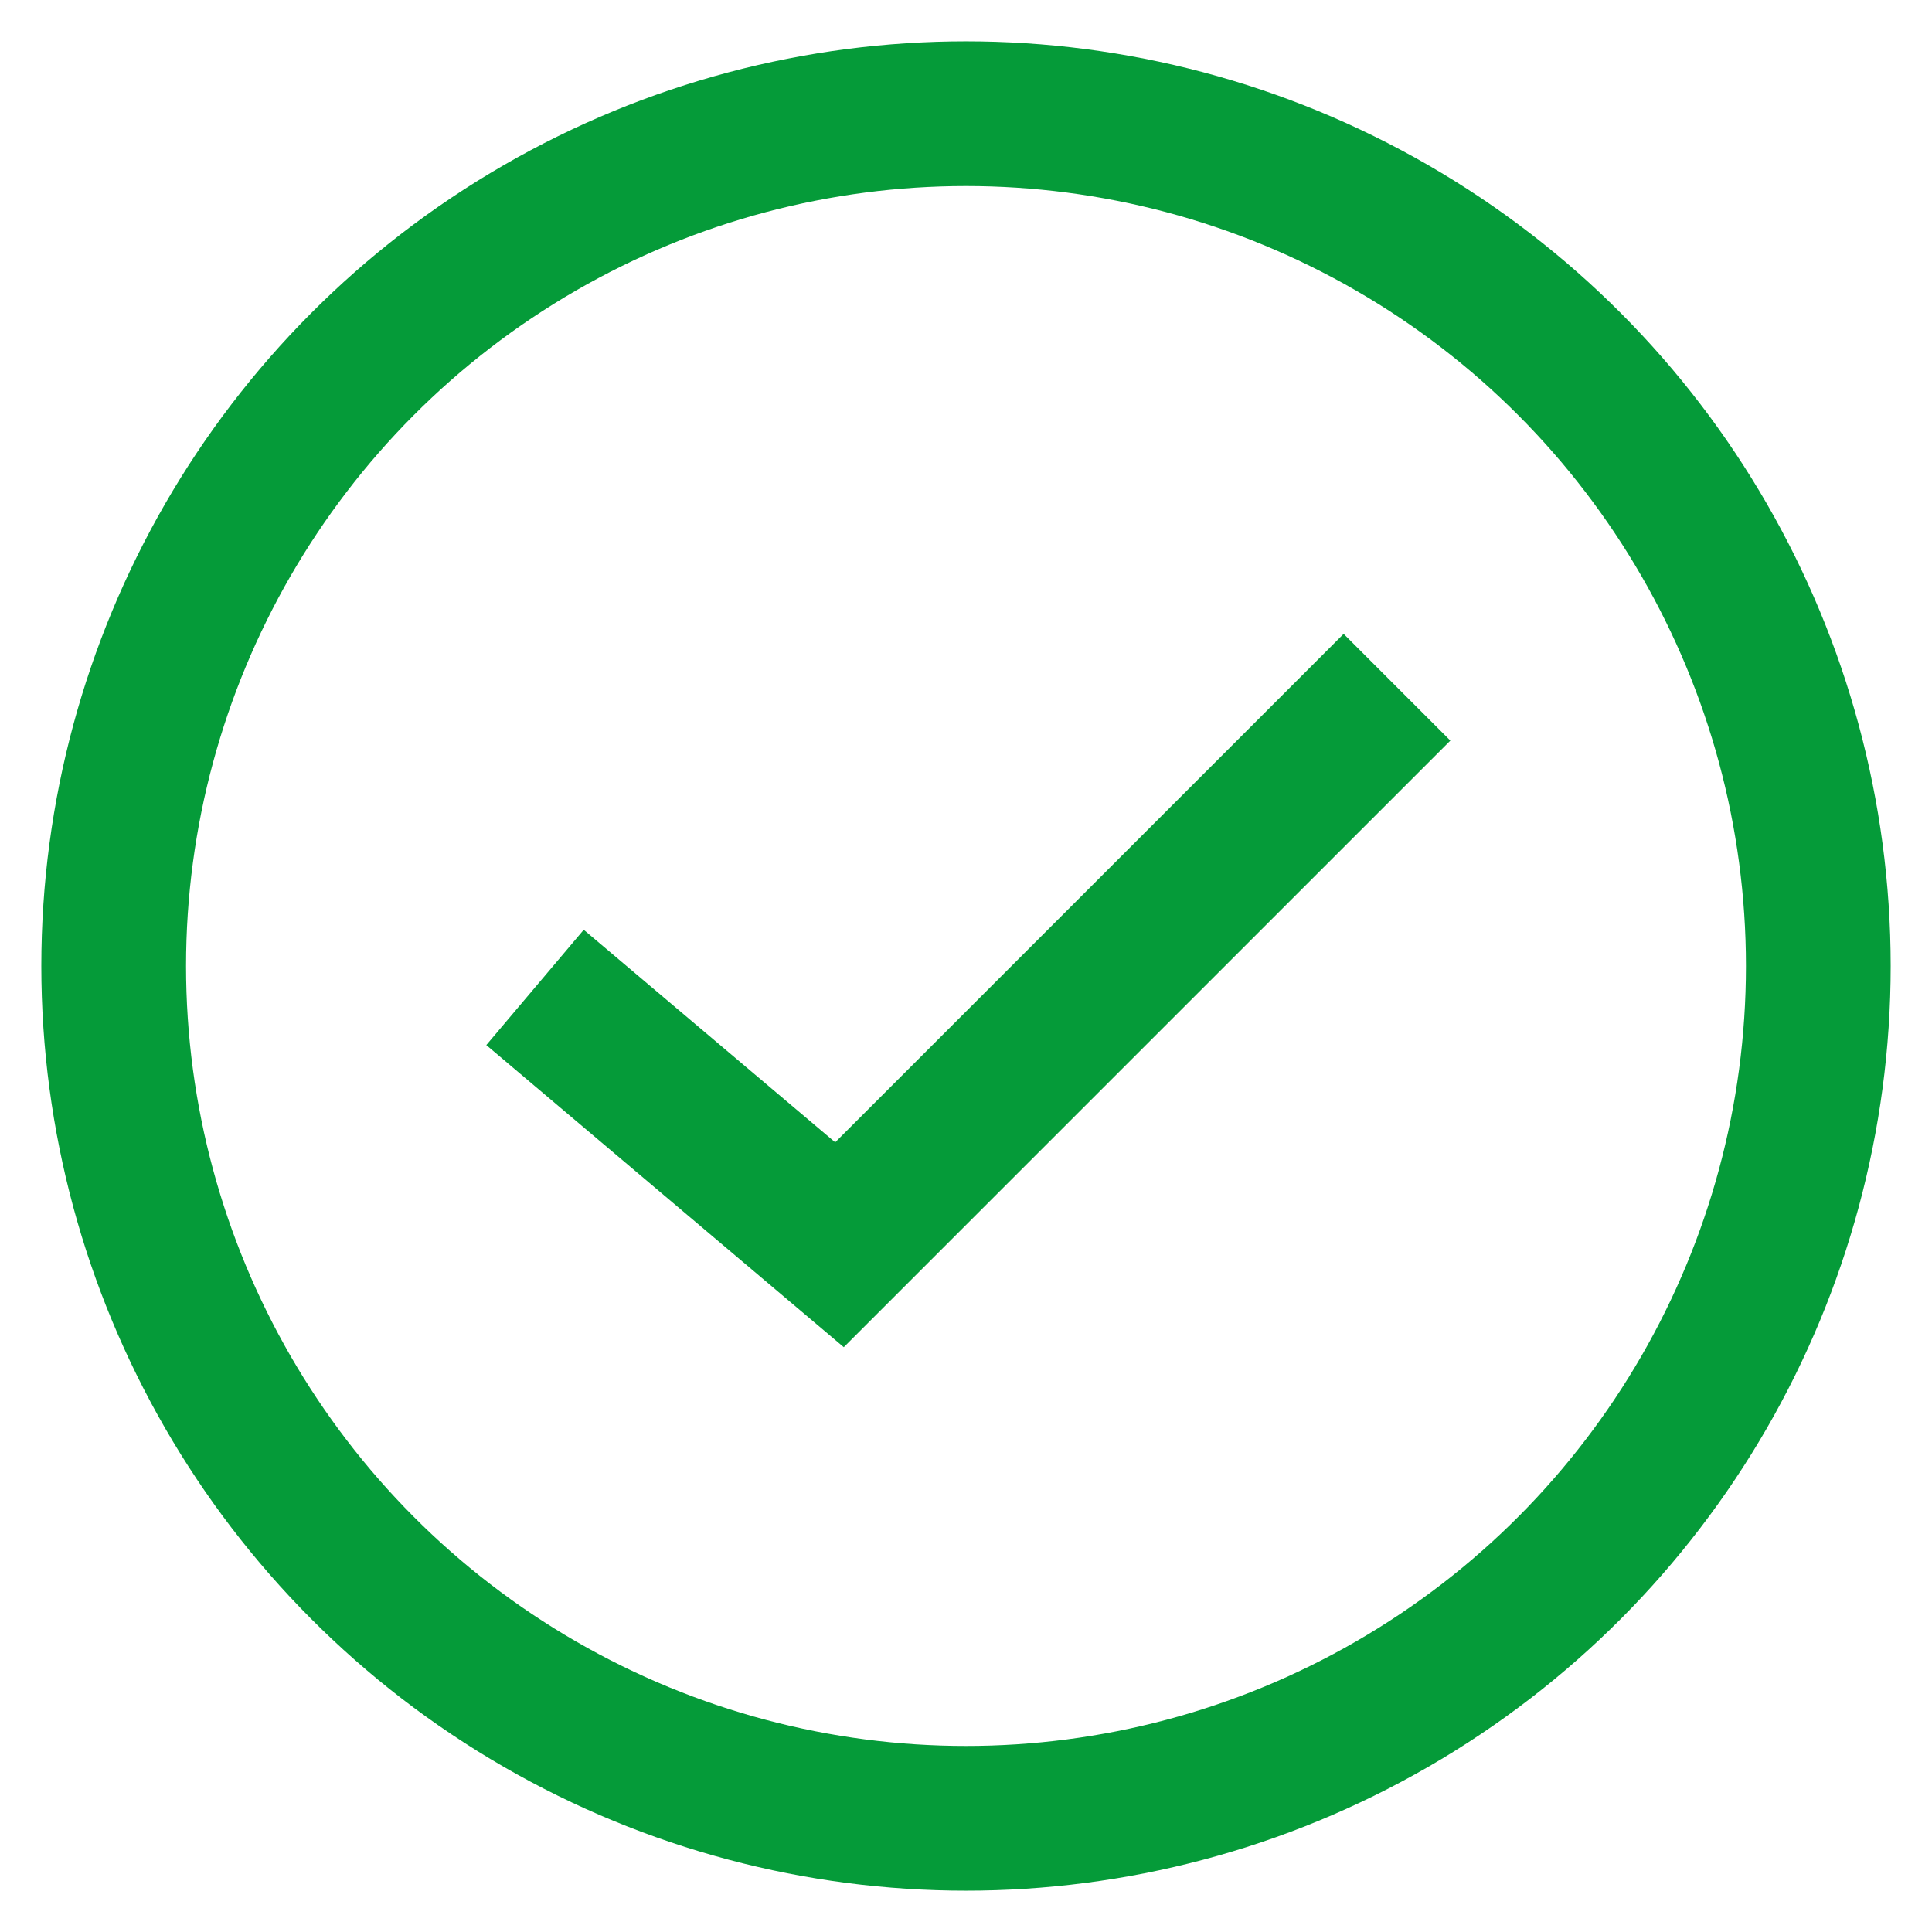<?xml version="1.0" encoding="utf-8"?>
<!-- Generator: Adobe Illustrator 23.0.0, SVG Export Plug-In . SVG Version: 6.00 Build 0)  -->
<svg version="1.1" xmlns="http://www.w3.org/2000/svg" xmlns:xlink="http://www.w3.org/1999/xlink" x="0px" y="0px" width="64px"
	 height="64px" viewBox="0 0 64 64" style="enable-background:new 0 0 64 64;" xml:space="preserve">
<style type="text/css">
	.st0{display:none;}
	.st1{display:inline;fill:none;stroke:#E00300;stroke-width:4.794;stroke-miterlimit:10;}
	.st2{display:inline;}
	.st3{fill:#DE1405;}
	.st4{display:inline;fill:none;stroke:#E00300;stroke-width:5;stroke-miterlimit:10;}
	.st5{display:inline;fill:none;stroke:#059B39;stroke-width:4.794;stroke-miterlimit:10;}
	.st6{fill:#059B39;}
	.st7{fill:none;stroke:#059B39;stroke-width:4.794;stroke-miterlimit:10;}
	.st8{fill:none;stroke:#059B39;stroke-width:5;stroke-miterlimit:10;}
</style>
<g id="Layer_1" class="st0">
	<circle class="st1" cx="32" cy="32" r="28.234"/>
	<g class="st2">
		<path class="st3" d="M35.07,45.606h-5.462V30.652l0.053-2.457l0.088-2.687c-0.908,0.908-1.538,1.502-1.892,1.786l-2.97,2.386
			l-2.634-3.288l8.326-6.628h4.49V45.606z"/>
	</g>
</g>
<g id="Layer_2" class="st0">
	<circle class="st1" cx="32" cy="32" r="28.234"/>
	<g class="st2">
		<path class="st3" d="M40.796,44.208H22.731v-3.801l6.487-6.558c1.921-1.968,3.176-3.332,3.765-4.092
			c0.589-0.76,1.014-1.464,1.272-2.113c0.259-0.648,0.389-1.319,0.389-2.015c0-1.037-0.286-1.809-0.857-2.316
			c-0.571-0.506-1.334-0.76-2.289-0.76c-1.001,0-1.974,0.229-2.917,0.689c-0.943,0.46-1.927,1.114-2.952,1.962l-2.969-3.518
			c1.272-1.084,2.327-1.85,3.164-2.298c0.836-0.448,1.75-0.792,2.74-1.034s2.097-0.362,3.323-0.362c1.614,0,3.04,0.294,4.277,0.884
			s2.197,1.414,2.881,2.475s1.025,2.274,1.025,3.641c0,1.19-0.209,2.307-0.628,3.35c-0.418,1.043-1.066,2.112-1.944,3.208
			c-0.878,1.096-2.425,2.657-4.639,4.685l-3.323,3.128v0.248h11.259V44.208z"/>
	</g>
</g>
<g id="Layer_3" class="st0">
	<circle class="st1" cx="32" cy="32" r="28.234"/>
	<g class="st2">
		<path class="st3" d="M40.487,24.378c0,1.614-0.489,2.987-1.467,4.119c-0.979,1.131-2.351,1.909-4.119,2.333v0.106
			c2.086,0.259,3.665,0.893,4.737,1.9c1.072,1.008,1.609,2.367,1.609,4.075c0,2.486-0.901,4.422-2.705,5.807
			c-1.803,1.385-4.378,2.077-7.724,2.077c-2.805,0-5.292-0.466-7.459-1.396V38.75c1.001,0.507,2.104,0.919,3.305,1.237
			c1.202,0.317,2.392,0.477,3.571,0.477c1.803,0,3.134-0.306,3.995-0.919c0.859-0.612,1.29-1.597,1.29-2.952
			c0-1.213-0.495-2.073-1.484-2.58c-0.99-0.507-2.569-0.761-4.737-0.761h-1.962v-4.189h1.998c2.003,0,3.467-0.262,4.392-0.787
			s1.388-1.423,1.388-2.696c0-1.956-1.226-2.934-3.676-2.934c-0.849,0-1.712,0.142-2.59,0.424s-1.853,0.772-2.925,1.467
			l-2.528-3.765c2.357-1.697,5.167-2.545,8.432-2.545c2.674,0,4.787,0.542,6.336,1.626C39.713,20.938,40.487,22.446,40.487,24.378z"
			/>
	</g>
</g>
<g id="Layer_4" class="st0">
	<circle class="st1" cx="32" cy="32" r="28.234"/>
	<g class="st2">
		<path class="st3" d="M39.748,39.086h-3.11v5.355h-5.339v-5.355h-11.03v-3.801l11.331-16.687h5.039v16.245h3.11V39.086z
			 M31.299,34.843v-4.384c0-0.73,0.029-1.791,0.088-3.182c0.059-1.391,0.106-2.198,0.141-2.422h-0.141
			c-0.437,0.966-0.961,1.909-1.573,2.828l-4.737,7.159H31.299z"/>
	</g>
</g>
<g id="Layer_5" class="st0">
	<circle class="st1" cx="32" cy="32" r="28.234"/>
	<g class="st2">
		<path class="st3" d="M32.601,28.165c2.499,0,4.487,0.701,5.966,2.104c1.479,1.402,2.218,3.323,2.218,5.762
			c0,2.887-0.89,5.108-2.669,6.664s-4.325,2.333-7.637,2.333c-2.875,0-5.197-0.466-6.964-1.396v-4.72
			c0.931,0.495,2.015,0.899,3.252,1.211c1.237,0.313,2.41,0.469,3.518,0.469c3.335,0,5.003-1.367,5.003-4.102
			c0-2.604-1.727-3.906-5.18-3.906c-0.625,0-1.314,0.063-2.068,0.186c-0.754,0.124-1.367,0.256-1.838,0.398L24.028,32L25,18.832
			h14.018v4.631h-9.227l-0.478,5.073l0.619-0.124C30.65,28.247,31.54,28.165,32.601,28.165z"/>
	</g>
</g>
<g id="Layer_15" class="st0">
	<circle class="st1" cx="32" cy="32" r="28.234"/>
	<line class="st4" x1="44.085" y1="19.915" x2="19.915" y2="44.085"/>
	<line class="st4" x1="19.915" y1="19.915" x2="44.085" y2="44.085"/>
</g>
<g id="Layer_6" class="st0">
	<circle class="st5" cx="32" cy="32" r="28.234"/>
	<g class="st2">
		<path class="st6" d="M22.088,33.697c0-5.114,1.081-8.92,3.244-11.419c2.163-2.498,5.4-3.748,9.713-3.748
			c1.473,0,2.628,0.088,3.465,0.265v4.366c-1.049-0.235-2.086-0.354-3.111-0.354c-1.874,0-3.403,0.283-4.587,0.849
			c-1.185,0.565-2.071,1.402-2.661,2.51c-0.589,1.108-0.937,2.681-1.042,4.72h0.229c1.167-2.003,3.034-3.005,5.604-3.005
			c2.31,0,4.118,0.725,5.427,2.174c1.308,1.449,1.962,3.453,1.962,6.009c0,2.758-0.777,4.94-2.333,6.549s-3.712,2.413-6.47,2.413
			c-1.909,0-3.574-0.442-4.994-1.326s-2.516-2.174-3.288-3.871C22.474,38.134,22.088,36.089,22.088,33.697z M31.421,40.661
			c1.167,0,2.062-0.392,2.687-1.176c0.624-0.783,0.937-1.899,0.937-3.35c0-1.261-0.292-2.253-0.875-2.979
			c-0.584-0.724-1.464-1.085-2.643-1.085c-1.108,0-2.054,0.359-2.837,1.077c-0.784,0.72-1.176,1.556-1.176,2.511
			c0,1.402,0.368,2.587,1.105,3.553C29.356,40.179,30.29,40.661,31.421,40.661z"/>
	</g>
</g>
<g id="Layer_7" class="st0">
	<circle class="st5" cx="32" cy="32" r="28.234"/>
	<g class="st2">
		<path class="st6" d="M25.994,45.373l9.704-21.211H22.953v-4.596h18.542v3.429l-9.774,22.378H25.994z"/>
	</g>
</g>
<g id="Layer_8" class="st0">
	<circle class="st5" cx="32" cy="32" r="28.234"/>
	<g class="st2">
		<path class="st6" d="M31.873,18.496c2.475,0,4.469,0.563,5.983,1.688c1.514,1.125,2.271,2.643,2.271,4.552
			c0,1.32-0.365,2.496-1.096,3.526c-0.731,1.031-1.909,1.953-3.535,2.767c1.932,1.037,3.319,2.118,4.162,3.243
			s1.264,2.359,1.264,3.703c0,2.121-0.83,3.827-2.492,5.117c-1.661,1.29-3.848,1.936-6.558,1.936c-2.828,0-5.05-0.601-6.664-1.803
			c-1.615-1.202-2.422-2.905-2.422-5.108c0-1.474,0.392-2.781,1.176-3.925c0.784-1.143,2.042-2.149,3.774-3.022
			c-1.473-0.931-2.534-1.927-3.182-2.987c-0.648-1.061-0.972-2.221-0.972-3.482c0-1.85,0.766-3.347,2.298-4.49
			C27.413,19.067,29.41,18.496,31.873,18.496z M27.843,37.798c0,1.014,0.354,1.803,1.061,2.368c0.707,0.566,1.673,0.849,2.899,0.849
			c1.355,0,2.369-0.291,3.041-0.875c0.672-0.583,1.008-1.352,1.008-2.307c0-0.789-0.334-1.529-0.999-2.219
			c-0.666-0.688-1.747-1.423-3.244-2.2C29.098,34.569,27.843,36.03,27.843,37.798z M31.837,22.491c-0.931,0-1.682,0.238-2.253,0.716
			c-0.572,0.477-0.857,1.117-0.857,1.917c0,0.708,0.227,1.341,0.681,1.9c0.454,0.56,1.275,1.134,2.466,1.724
			c1.154-0.542,1.962-1.096,2.421-1.662c0.46-0.566,0.69-1.22,0.69-1.962c0-0.813-0.295-1.455-0.885-1.926
			C33.511,22.727,32.757,22.491,31.837,22.491z"/>
	</g>
</g>
<g id="Layer_9" class="st0">
	<circle class="st5" cx="32" cy="32" r="28.234"/>
	<g class="st2">
		<path class="st6" d="M41.389,30.094c0,5.091-1.072,8.891-3.217,11.402c-2.145,2.51-5.391,3.765-9.739,3.765
			c-1.532,0-2.693-0.083-3.482-0.247V40.63c0.99,0.247,2.026,0.371,3.111,0.371c1.827,0,3.329-0.269,4.508-0.805
			c1.178-0.536,2.079-1.379,2.704-2.527c0.624-1.149,0.983-2.731,1.078-4.746H36.14c-0.684,1.107-1.474,1.886-2.369,2.333
			c-0.895,0.448-2.015,0.672-3.358,0.672c-2.251,0-4.024-0.722-5.321-2.165c-1.296-1.444-1.944-3.45-1.944-6.019
			c0-2.769,0.787-4.958,2.36-6.567s3.715-2.413,6.425-2.413c1.909,0,3.579,0.448,5.011,1.344s2.53,2.195,3.297,3.897
			C41.006,25.708,41.389,27.738,41.389,30.094z M32.039,23.147c-1.131,0-2.015,0.389-2.651,1.167
			c-0.636,0.777-0.955,1.897-0.955,3.358c0,1.249,0.289,2.239,0.866,2.97s1.456,1.096,2.634,1.096c1.107,0,2.056-0.362,2.846-1.087
			c0.789-0.725,1.185-1.559,1.185-2.501c0-1.402-0.369-2.586-1.104-3.553C34.121,23.631,33.182,23.147,32.039,23.147z"/>
	</g>
</g>
<g id="Layer_10" class="st0">
	<circle class="st5" cx="32" cy="32" r="28.234"/>
	<g class="st2">
		<path class="st6" d="M25.048,44.907h-5.462V29.953l0.053-2.457l0.088-2.687c-0.908,0.908-1.538,1.502-1.892,1.786l-2.97,2.386
			l-2.634-3.288l8.326-6.628h4.49V44.907z"/>
		<path class="st6" d="M50.131,31.986c0,4.513-0.739,7.854-2.218,10.023c-1.479,2.168-3.757,3.252-6.832,3.252
			c-2.981,0-5.229-1.119-6.744-3.358c-1.513-2.239-2.271-5.544-2.271-9.917c0-4.561,0.736-7.922,2.209-10.084
			c1.473-2.162,3.741-3.244,6.806-3.244c2.981,0,5.234,1.131,6.761,3.394S50.131,27.626,50.131,31.986z M37.492,31.986
			c0,3.17,0.274,5.442,0.822,6.814c0.548,1.373,1.47,2.06,2.767,2.06c1.272,0,2.191-0.695,2.757-2.086
			c0.566-1.391,0.849-3.653,0.849-6.788c0-3.17-0.285-5.447-0.857-6.832c-0.571-1.384-1.487-2.077-2.748-2.077
			c-1.285,0-2.204,0.692-2.758,2.077C37.77,26.539,37.492,28.816,37.492,31.986z"/>
	</g>
</g>
<g id="Layer_11" class="st0">
	<circle class="st5" cx="32" cy="32" r="28.234"/>
	<g class="st2">
		<path class="st6" d="M25.98,44.907h-5.462V29.953l0.053-2.457l0.088-2.687c-0.908,0.908-1.538,1.502-1.892,1.786l-2.97,2.386
			l-2.634-3.288l8.326-6.628h4.49V44.907z"/>
		<path class="st6" d="M46.645,44.907h-5.462V29.953l0.053-2.457l0.089-2.687c-0.908,0.908-1.538,1.502-1.892,1.786l-2.97,2.386
			l-2.634-3.288l8.326-6.628h4.489V44.907z"/>
	</g>
</g>
<g id="Layer_12" class="st0">
	<circle class="st5" cx="32" cy="32" r="28.234"/>
	<g class="st2">
		<path class="st6" d="M25.048,44.907h-5.462V29.953l0.053-2.457l0.088-2.687c-0.908,0.908-1.538,1.502-1.892,1.786l-2.97,2.386
			l-2.634-3.288l8.326-6.628h4.49V44.907z"/>
		<path class="st6" d="M50.272,44.907H32.208v-3.801l6.487-6.558c1.921-1.968,3.176-3.332,3.766-4.092
			c0.589-0.76,1.013-1.464,1.272-2.113c0.259-0.648,0.389-1.319,0.389-2.015c0-1.037-0.286-1.809-0.857-2.316
			c-0.571-0.506-1.334-0.76-2.289-0.76c-1.002,0-1.974,0.229-2.916,0.689c-0.943,0.46-1.927,1.114-2.952,1.962l-2.969-3.518
			c1.272-1.084,2.327-1.85,3.164-2.298s1.75-0.792,2.739-1.034c0.99-0.242,2.098-0.362,3.323-0.362c1.614,0,3.041,0.294,4.278,0.884
			s2.197,1.414,2.881,2.475s1.025,2.274,1.025,3.641c0,1.19-0.209,2.307-0.628,3.35c-0.418,1.043-1.066,2.112-1.944,3.208
			c-0.878,1.096-2.425,2.657-4.64,4.685l-3.323,3.128v0.248h11.26V44.907z"/>
	</g>
</g>
<g id="Layer_13" class="st0">
	<circle class="st5" cx="32" cy="32" r="28.234"/>
	<g class="st2">
		<path class="st6" d="M25.048,44.907h-5.462V29.953l0.053-2.457l0.088-2.687c-0.908,0.908-1.538,1.502-1.892,1.786l-2.97,2.386
			l-2.634-3.288l8.326-6.628h4.49V44.907z"/>
		<path class="st6" d="M49.265,24.845c0,1.614-0.489,2.987-1.467,4.119c-0.979,1.131-2.351,1.909-4.118,2.333v0.106
			c2.085,0.259,3.664,0.893,4.736,1.9s1.609,2.366,1.609,4.074c0,2.486-0.901,4.422-2.705,5.807
			c-1.803,1.385-4.378,2.077-7.725,2.077c-2.805,0-5.291-0.466-7.458-1.396v-4.648c1,0.507,2.103,0.919,3.305,1.237
			c1.201,0.317,2.392,0.477,3.57,0.477c1.803,0,3.135-0.306,3.995-0.919c0.859-0.612,1.29-1.597,1.29-2.952
			c0-1.213-0.495-2.073-1.484-2.58c-0.99-0.507-2.569-0.761-4.737-0.761h-1.963v-4.189h1.998c2.003,0,3.467-0.262,4.393-0.787
			c0.925-0.524,1.388-1.423,1.388-2.696c0-1.956-1.226-2.934-3.677-2.934c-0.849,0-1.712,0.142-2.59,0.424s-1.854,0.772-2.926,1.467
			l-2.527-3.765c2.356-1.697,5.167-2.545,8.431-2.545c2.675,0,4.787,0.542,6.337,1.626C48.49,21.404,49.265,22.912,49.265,24.845z"
			/>
	</g>
</g>
<g id="Layer_14">
	<circle class="st7" cx="32" cy="32" r="28.234"/>
	<polyline class="st8" points="17.723,32.71 27.809,41.234 46.277,22.766 	"/>
	<g>
	</g>
	<g>
	</g>
	<g>
	</g>
	<g>
	</g>
	<g>
	</g>
</g>
</svg>
